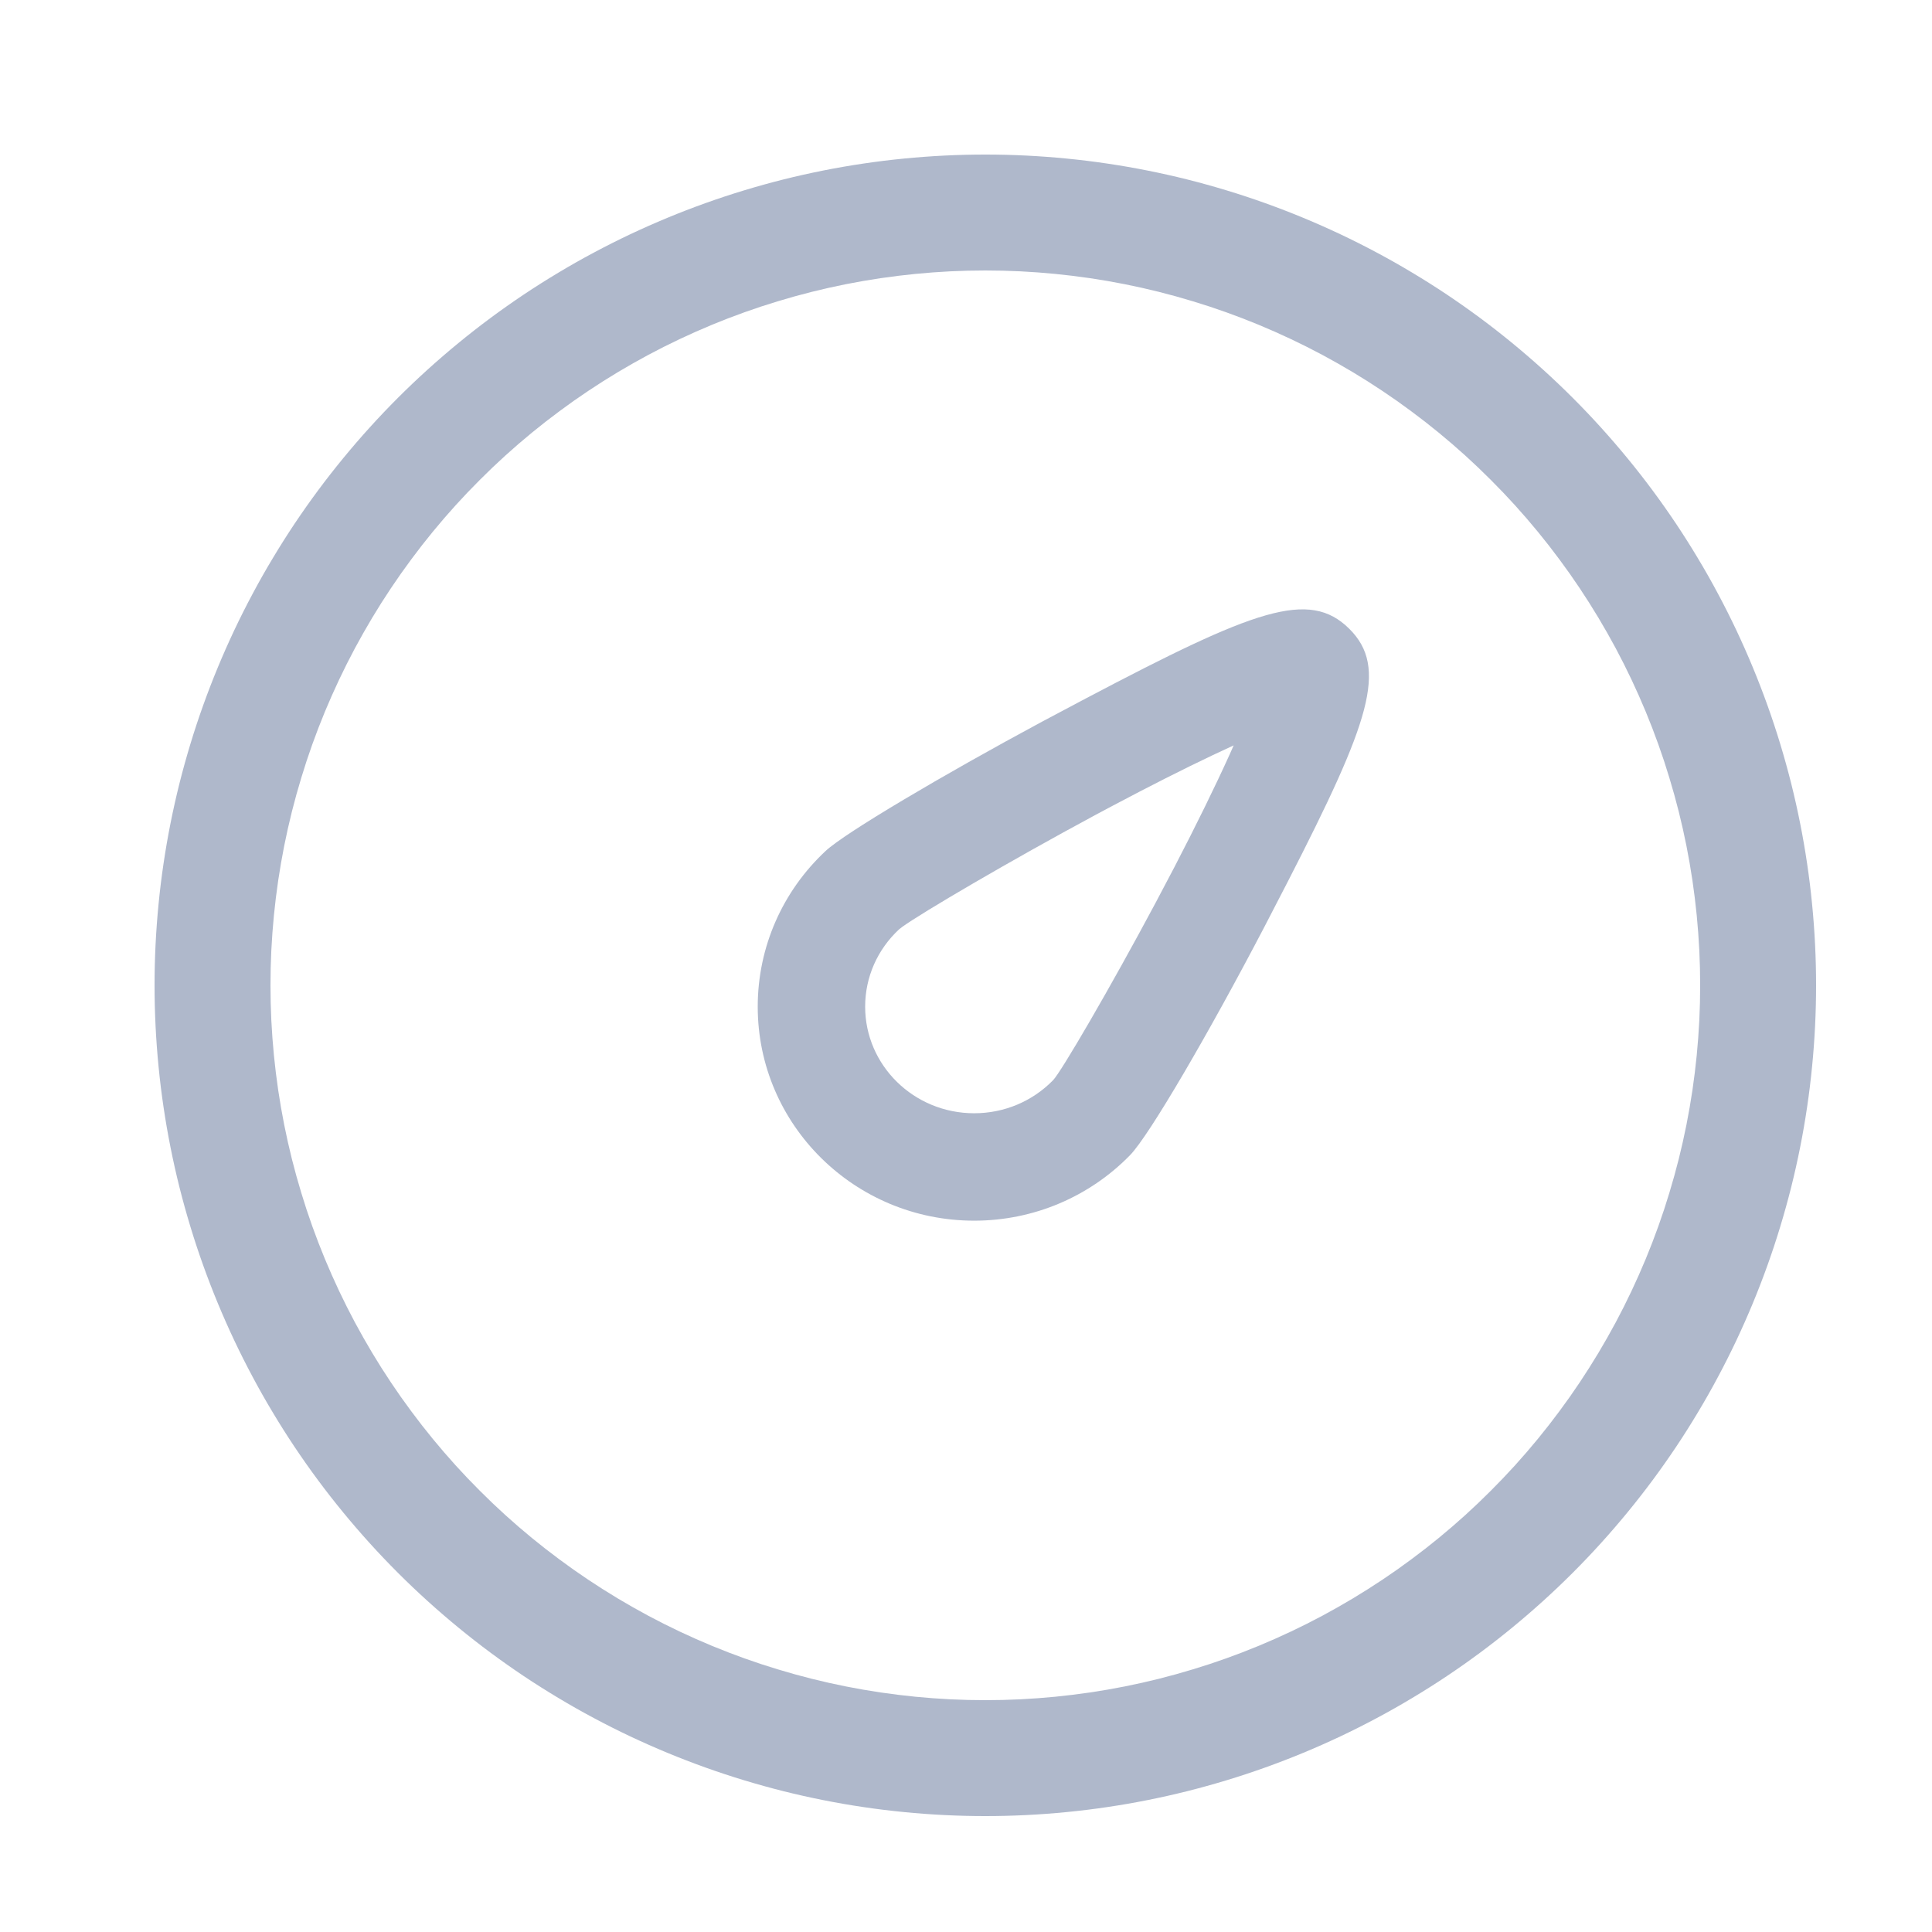 <svg xmlns="http://www.w3.org/2000/svg" xmlns:xlink="http://www.w3.org/1999/xlink" fill="none" version="1.1" width="50" height="50" viewBox="0 0 50 50"><defs><clipPath id="master_svg0_16_7485"><rect x="0" y="0" width="50" height="50" rx="0"/></clipPath></defs><g clip-path="url(#master_svg0_16_7485)"><g><g><path d="M25.5,47Q26.028,47,26.555,46.974Q27.082,46.948,27.607,46.896Q28.133,46.845,28.655,46.767Q29.177,46.69,29.694,46.587Q30.212,46.484,30.724,46.356Q31.236,46.227,31.741,46.074Q32.246,45.921,32.743,45.743Q33.24,45.565,33.728,45.363Q34.215,45.161,34.692,44.936Q35.17,44.71,35.635,44.461Q36.101,44.213,36.553,43.941Q37.006,43.67,37.445,43.377Q37.884,43.083,38.308,42.769Q38.731,42.455,39.139,42.12Q39.547,41.785,39.939,41.43Q40.33,41.076,40.703,40.703Q41.076,40.33,41.43,39.939Q41.785,39.547,42.12,39.139Q42.455,38.731,42.769,38.308Q43.083,37.884,43.377,37.445Q43.67,37.006,43.941,36.553Q44.213,36.101,44.461,35.635Q44.71,35.17,44.936,34.692Q45.161,34.215,45.363,33.728Q45.565,33.24,45.743,32.743Q45.921,32.246,46.074,31.741Q46.227,31.236,46.356,30.724Q46.484,30.212,46.587,29.694Q46.69,29.177,46.767,28.655Q46.845,28.133,46.896,27.607Q46.948,27.082,46.974,26.555Q47,26.028,47,25.5Q47,24.972,46.974,24.445Q46.948,23.918,46.896,23.393Q46.845,22.867,46.767,22.345Q46.69,21.823,46.587,21.306Q46.484,20.788,46.356,20.276Q46.227,19.764,46.074,19.259Q45.921,18.754,45.743,18.257Q45.565,17.76,45.363,17.272Q45.161,16.785,44.936,16.308Q44.71,15.83,44.461,15.365Q44.213,14.899,43.941,14.447Q43.67,13.994,43.377,13.555Q43.083,13.116,42.769,12.692Q42.455,12.269,42.12,11.861Q41.785,11.453,41.43,11.061Q41.076,10.67,40.703,10.297Q40.33,9.924,39.939,9.57Q39.547,9.215,39.139,8.88Q38.731,8.545,38.308,8.231Q37.884,7.917,37.445,7.623Q37.006,7.33,36.553,7.059Q36.101,6.787,35.635,6.539Q35.17,6.29,34.692,6.064Q34.215,5.839,33.728,5.637Q33.24,5.435,32.743,5.257Q32.246,5.079,31.741,4.926Q31.236,4.773,30.724,4.644Q30.212,4.516,29.694,4.413Q29.177,4.31,28.655,4.233Q28.133,4.155,27.607,4.104Q27.082,4.052,26.555,4.026Q26.028,4,25.5,4Q24.972,4,24.445,4.026Q23.918,4.052,23.393,4.104Q22.867,4.155,22.345,4.233Q21.823,4.31,21.306,4.413Q20.788,4.516,20.276,4.644Q19.764,4.773,19.259,4.926Q18.754,5.079,18.257,5.257Q17.76,5.435,17.272,5.637Q16.785,5.839,16.308,6.064Q15.83,6.29,15.365,6.539Q14.899,6.787,14.447,7.059Q13.994,7.33,13.555,7.623Q13.116,7.917,12.692,8.231Q12.269,8.545,11.861,8.88Q11.453,9.215,11.061,9.57Q10.67,9.924,10.297,10.297Q9.924,10.67,9.57,11.061Q9.215,11.453,8.88,11.861Q8.545,12.269,8.231,12.692Q7.917,13.116,7.623,13.555Q7.33,13.994,7.059,14.447Q6.787,14.899,6.539,15.365Q6.29,15.83,6.064,16.308Q5.839,16.785,5.637,17.272Q5.435,17.76,5.257,18.257Q5.079,18.754,4.926,19.259Q4.773,19.764,4.644,20.276Q4.516,20.788,4.413,21.306Q4.31,21.823,4.233,22.345Q4.155,22.867,4.104,23.393Q4.052,23.918,4.026,24.445Q4,24.972,4,25.5Q4,26.028,4.026,26.555Q4.052,27.082,4.104,27.607Q4.155,28.133,4.233,28.655Q4.31,29.177,4.413,29.694Q4.516,30.212,4.644,30.724Q4.773,31.236,4.926,31.741Q5.079,32.246,5.257,32.743Q5.435,33.24,5.637,33.728Q5.839,34.215,6.064,34.692Q6.29,35.17,6.539,35.635Q6.787,36.101,7.059,36.553Q7.33,37.006,7.623,37.445Q7.917,37.884,8.231,38.308Q8.545,38.731,8.88,39.139Q9.215,39.547,9.57,39.939Q9.924,40.33,10.297,40.703Q10.67,41.076,11.061,41.43Q11.453,41.785,11.861,42.12Q12.269,42.455,12.692,42.769Q13.116,43.083,13.555,43.377Q13.994,43.67,14.447,43.941Q14.899,44.213,15.365,44.461Q15.83,44.71,16.308,44.936Q16.785,45.161,17.272,45.363Q17.76,45.565,18.257,45.743Q18.754,45.921,19.259,46.074Q19.764,46.227,20.276,46.356Q20.788,46.484,21.306,46.587Q21.823,46.69,22.345,46.767Q22.867,46.845,23.393,46.896Q23.918,46.948,24.445,46.974Q24.972,47,25.5,47ZM25.5,44Q25.954,44,26.408,43.978Q26.861,43.955,27.313,43.911Q27.765,43.866,28.215,43.8Q28.664,43.733,29.109,43.645Q29.555,43.556,29.995,43.446Q30.436,43.335,30.87,43.203Q31.305,43.072,31.732,42.919Q32.16,42.766,32.58,42.592Q32.999,42.418,33.41,42.224Q33.82,42.03,34.221,41.816Q34.621,41.601,35.011,41.368Q35.4,41.134,35.778,40.882Q36.156,40.63,36.52,40.359Q36.885,40.089,37.236,39.801Q37.587,39.513,37.924,39.208Q38.26,38.903,38.581,38.581Q38.903,38.26,39.208,37.924Q39.513,37.587,39.801,37.236Q40.089,36.885,40.359,36.52Q40.63,36.156,40.882,35.778Q41.134,35.4,41.368,35.011Q41.601,34.621,41.816,34.221Q42.03,33.82,42.224,33.41Q42.418,32.999,42.592,32.58Q42.766,32.16,42.919,31.732Q43.072,31.305,43.203,30.87Q43.335,30.436,43.446,29.995Q43.556,29.555,43.645,29.109Q43.733,28.664,43.8,28.215Q43.866,27.765,43.911,27.313Q43.955,26.861,43.978,26.408Q44,25.954,44,25.5Q44,25.046,43.978,24.592Q43.955,24.139,43.911,23.687Q43.866,23.235,43.8,22.785Q43.733,22.336,43.645,21.891Q43.556,21.445,43.446,21.005Q43.335,20.564,43.203,20.13Q43.072,19.695,42.919,19.268Q42.766,18.84,42.592,18.42Q42.418,18.001,42.224,17.59Q42.03,17.18,41.816,16.779Q41.601,16.379,41.368,15.989Q41.134,15.6,40.882,15.222Q40.63,14.844,40.359,14.48Q40.089,14.115,39.801,13.764Q39.513,13.413,39.208,13.076Q38.903,12.74,38.581,12.419Q38.26,12.097,37.924,11.792Q37.587,11.487,37.236,11.199Q36.885,10.911,36.52,10.641Q36.156,10.37,35.778,10.118Q35.4,9.865,35.011,9.632Q34.621,9.399,34.221,9.184Q33.82,8.97,33.41,8.776Q32.999,8.582,32.58,8.408Q32.16,8.234,31.732,8.081Q31.305,7.928,30.87,7.797Q30.436,7.665,29.995,7.554Q29.555,7.444,29.109,7.355Q28.664,7.267,28.215,7.2Q27.765,7.134,27.313,7.089Q26.861,7.045,26.408,7.022Q25.954,7,25.5,7Q25.046,7,24.592,7.022Q24.139,7.045,23.687,7.089Q23.235,7.134,22.785,7.2Q22.336,7.267,21.891,7.355Q21.445,7.444,21.005,7.554Q20.564,7.665,20.13,7.797Q19.695,7.928,19.268,8.081Q18.84,8.234,18.42,8.408Q18.001,8.582,17.59,8.776Q17.18,8.97,16.779,9.184Q16.379,9.399,15.989,9.632Q15.6,9.865,15.222,10.118Q14.844,10.37,14.48,10.641Q14.115,10.911,13.764,11.199Q13.413,11.487,13.076,11.792Q12.74,12.097,12.419,12.419Q12.097,12.74,11.792,13.076Q11.487,13.413,11.199,13.764Q10.911,14.115,10.641,14.48Q10.37,14.844,10.118,15.222Q9.865,15.6,9.632,15.989Q9.399,16.379,9.184,16.779Q8.97,17.18,8.776,17.59Q8.582,18.001,8.408,18.42Q8.234,18.84,8.081,19.268Q7.928,19.695,7.797,20.13Q7.665,20.564,7.554,21.005Q7.444,21.445,7.355,21.891Q7.267,22.336,7.2,22.785Q7.134,23.235,7.089,23.687Q7.045,24.139,7.022,24.592Q7,25.046,7,25.5Q7,25.954,7.022,26.408Q7.045,26.861,7.089,27.313Q7.134,27.765,7.2,28.215Q7.267,28.664,7.355,29.109Q7.444,29.555,7.554,29.995Q7.665,30.436,7.797,30.87Q7.928,31.305,8.081,31.732Q8.234,32.16,8.408,32.58Q8.582,32.999,8.776,33.41Q8.97,33.82,9.184,34.221Q9.399,34.621,9.632,35.011Q9.865,35.4,10.118,35.778Q10.37,36.156,10.641,36.52Q10.911,36.885,11.199,37.236Q11.487,37.587,11.792,37.924Q12.097,38.26,12.419,38.581Q12.74,38.903,13.076,39.208Q13.413,39.513,13.764,39.801Q14.115,40.089,14.48,40.359Q14.844,40.63,15.222,40.882Q15.6,41.134,15.989,41.368Q16.379,41.601,16.779,41.816Q17.18,42.03,17.59,42.224Q18.001,42.418,18.42,42.592Q18.84,42.766,19.268,42.919Q19.695,43.072,20.13,43.203Q20.564,43.335,21.005,43.446Q21.445,43.556,21.891,43.645Q22.336,43.733,22.785,43.8Q23.235,43.866,23.687,43.911Q24.139,43.955,24.592,43.978Q25.046,44,25.5,44Z" fill-rule="evenodd" fill="#AFB8CB" fill-opacity="1"/></g><g><path d="M21.369,22.021C21.863,21.56,24.391,20.063,26.964,18.679L28.108,18.072C32.459,15.781,33.878,15.239,34.919,16.273C35.934,17.28,35.444,18.689,33.34,22.793L32.722,23.988C31.293,26.723,29.745,29.383,29.245,29.896C28.196,30.971,26.752,31.591,25.212,31.591C22.123,31.591,19.61,29.115,19.61,26.052C19.61,24.506,20.255,23.06,21.369,22.021ZM31.827,19.517L31.927,19.291L31.386,19.543C30.625,19.904,29.748,20.348,28.799,20.851L28.334,21.099C26.152,22.273,23.845,23.627,23.344,23.992L23.265,24.054C22.708,24.574,22.39,25.287,22.39,26.052C22.39,27.571,23.649,28.811,25.212,28.811C25.996,28.811,26.725,28.498,27.254,27.955C27.459,27.746,28.722,25.584,29.9,23.377L30.397,22.434C30.96,21.349,31.449,20.353,31.827,19.517Z" fill-rule="evenodd" fill="#AFB8CB" fill-opacity="1"/></g></g></g></svg>